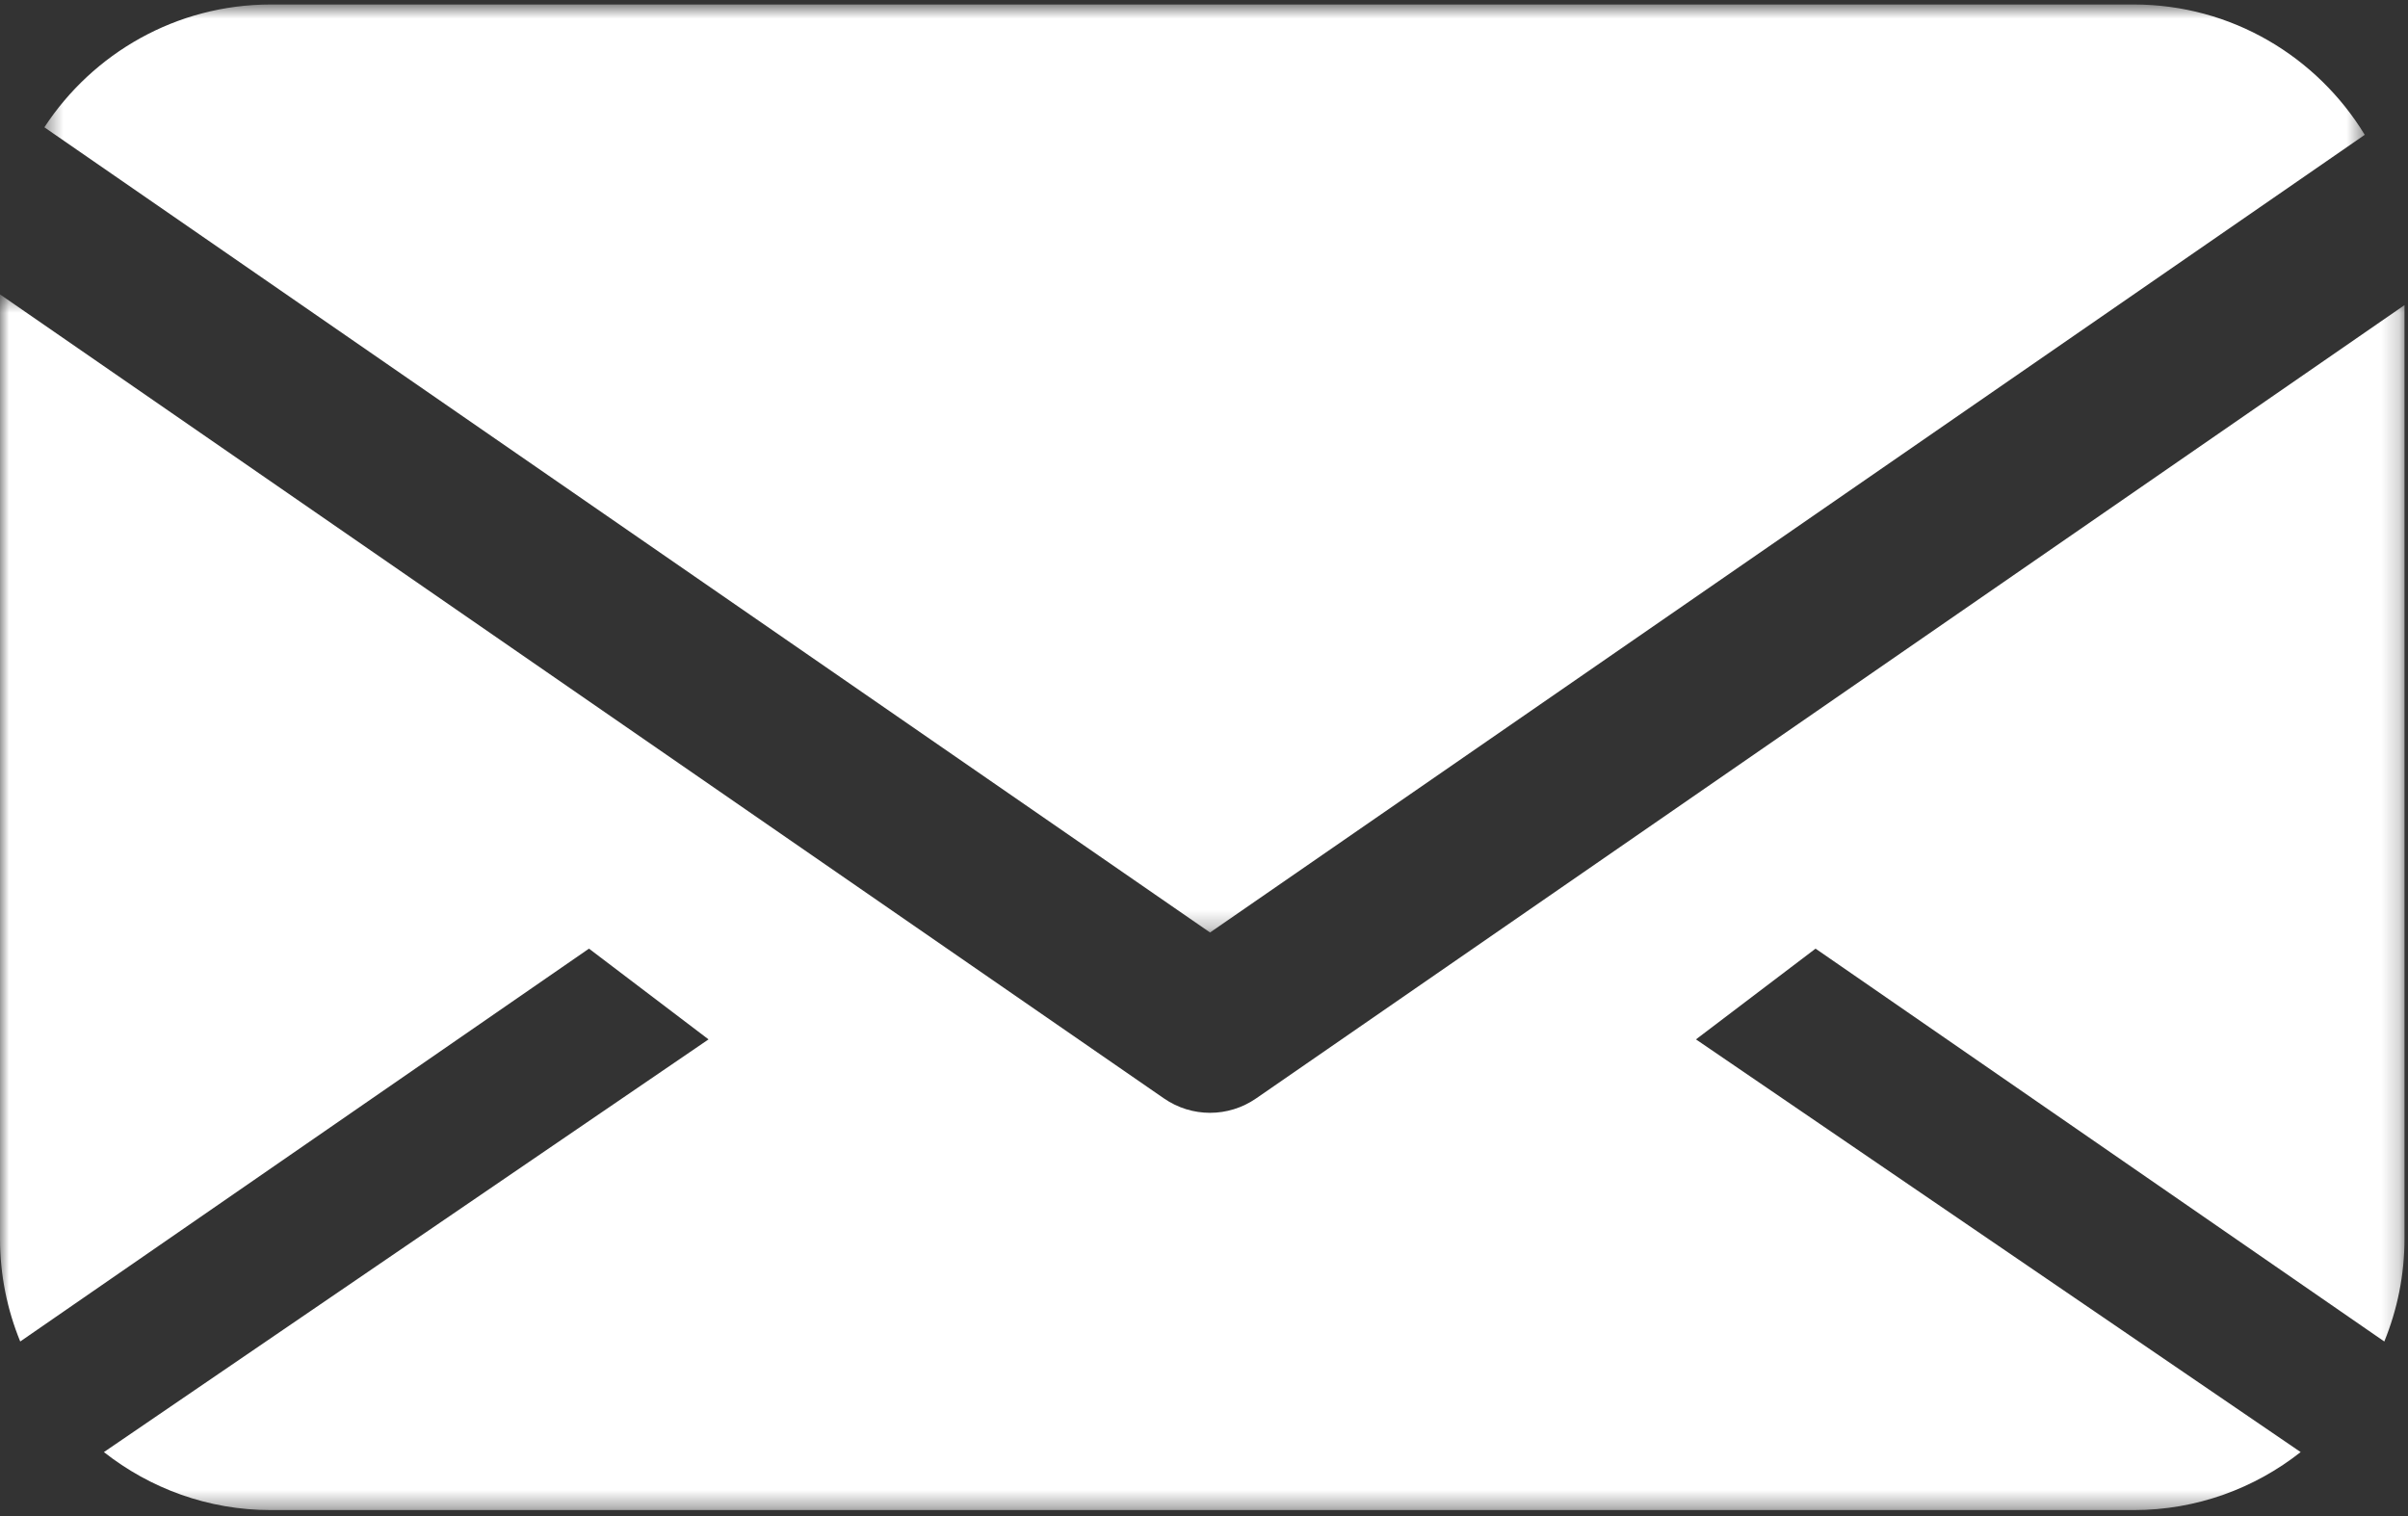 <svg width="135px" height="85px" viewBox="0 0 135 85" version="1.1" xmlns="http://www.w3.org/2000/svg" xmlns:xlink="http://www.w3.org/1999/xlink">
    <rect x="0" y="0" width="135" height="85" fill="#333333" stroke="none"/>
    <!-- Generator: Sketch 43.2 (39069) - http://www.bohemiancoding.com/sketch -->
    <desc>Created with Sketch.</desc>
    <defs>
        <polygon id="path-1" points="130.519 0.714 0.432 0.714 0.432 52.741 130.519 52.741"></polygon>
        <polygon id="path-3" points="134.804 68.624 0 68.624 0 0.463 134.804 0.463"></polygon>
    </defs>
    <g id="Welcome" stroke="none" stroke-width="1" fill="none" fill-rule="evenodd">
        <g id="Newsletters" transform="translate(-2284, -2520)">
            <g id="Page-1-Copy-4" transform="translate(2284, 2519)">
                <g id="Group-3" transform="translate(2.056, 0.54)">
                    <mask id="mask-2" fill="white">
                        <use xlink:href="#path-1"></use>
                    </mask>
                    <g id="Clip-2"></g>
                    <path d="M130.519,8.018 C127.851,3.642 123.054,0.711 117.562,0.711 L13.135,0.711 C7.818,0.711 3.146,3.454 0.432,7.597 L65.783,52.741 L130.519,8.018 Z" id="Fill-1" fill="#FFFFFF" mask="url(#mask-2)"></path>
                </g>
                <g id="Group-6" transform="translate(0, 17.042)">
                    <mask id="mask-4" fill="white">
                        <use xlink:href="#path-3"></use>
                    </mask>
                    <g id="Clip-5"></g>
                    <path d="M95.081,42.232 L101.786,37.144 L133.672,59.17 C134.398,57.393 134.804,55.449 134.804,53.41 L134.804,1.065 L70.426,45.539 C68.863,46.619 66.812,46.619 65.251,45.539 L-0,0.463 L-0,53.41 C-0,55.449 0.406,57.393 1.134,59.17 L33.02,37.144 L39.723,42.232 L5.825,65.371 C8.408,67.402 11.655,68.624 15.19,68.624 L119.616,68.624 C123.154,68.624 126.401,67.402 128.982,65.371 L95.081,42.232 Z" id="Fill-4" fill="#FFFFFF" mask="url(#mask-4)"></path>
                </g>
            </g>
        </g>
    </g>
</svg>